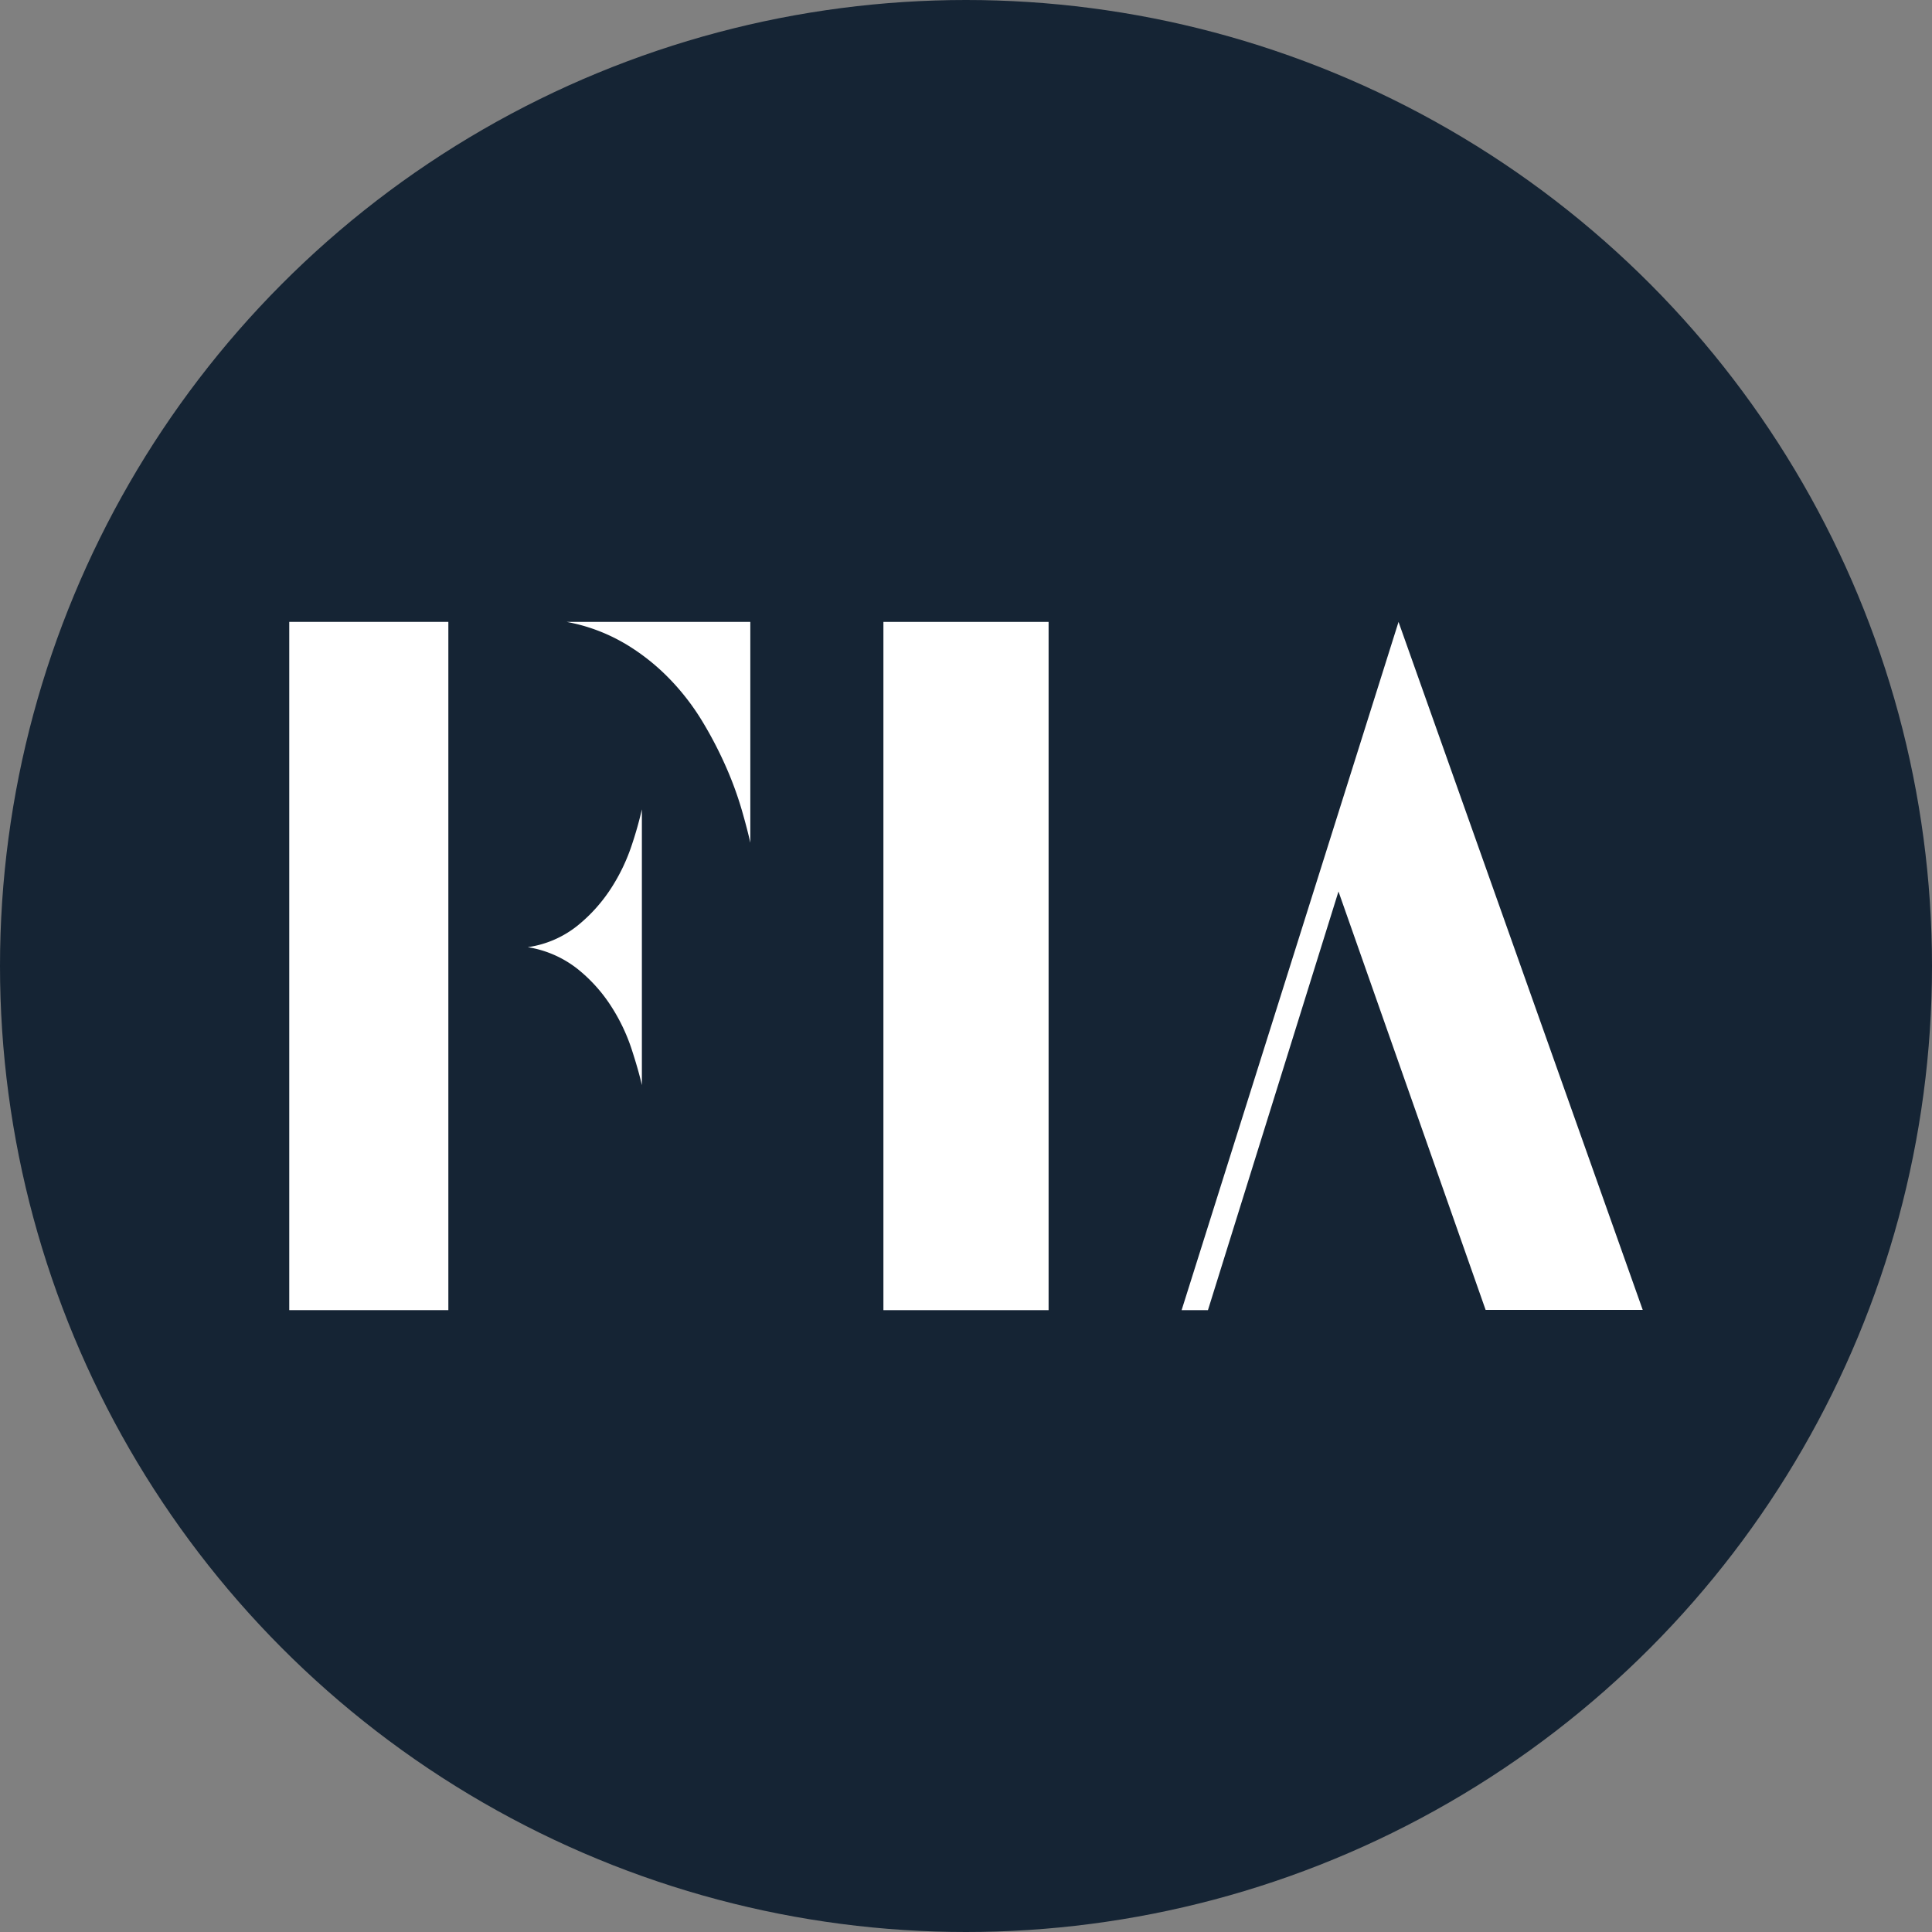 <svg xmlns="http://www.w3.org/2000/svg" width="88.052" height="88.053" viewBox="0 0 88.052 88.053">
  <rect x="0" y="0" width="88.052" height="88.053" fill="#808080" stroke="none"/>
  <g id="Group_4722" data-name="Group 4722" transform="translate(-692 -310.949)">
    <ellipse id="Ellipse_1195" data-name="Ellipse 1195" cx="44.026" cy="44.026" rx="44.026" ry="44.026" transform="translate(692 310.949)" fill="#152434"/>
    <g id="Group_4721" data-name="Group 4721" transform="translate(705.183 339.292)">
      <rect id="Rectangle_5" data-name="Rectangle 5" width="7.528" height="31.367" transform="translate(27.079 0.001)" fill="#fff"/>
      <path id="Path_7" data-name="Path 7" d="M273.258,273.106l-11.129-31.355v0h0l-9.886,31.366h1.2l5.949-19.08,6.706,19.069Z" transform="translate(-211.573 -241.75)" fill="#fff"/>
      <rect id="Rectangle_6" data-name="Rectangle 6" width="7.251" height="31.367" transform="translate(0 0)" fill="#fff"/>
      <path id="Path_8" data-name="Path 8" d="M189,264.567a7.25,7.25,0,0,1-1.533,1.706,4.676,4.676,0,0,1-2.266.979,4.9,4.9,0,0,1,2.266.989,7.068,7.068,0,0,1,1.533,1.7,8.481,8.481,0,0,1,.928,1.935q.323.989.475,1.663V260.97a16.987,16.987,0,0,1-.475,1.673,8.57,8.57,0,0,1-.928,1.924" transform="translate(-174.332 -252.427)" fill="#fff"/>
      <path id="Path_9" data-name="Path 9" d="M191.808,242.717a9.8,9.8,0,0,1,2.05,1.609,10.873,10.873,0,0,1,1.532,1.989,18.117,18.117,0,0,1,1.079,2.087,15.9,15.9,0,0,1,.7,1.923q.259.9.388,1.489V241.749h-8.374a8.111,8.111,0,0,1,2.622.968" transform="translate(-176.544 -241.749)" fill="#fff"/>
    </g>
  </g>
</svg>

